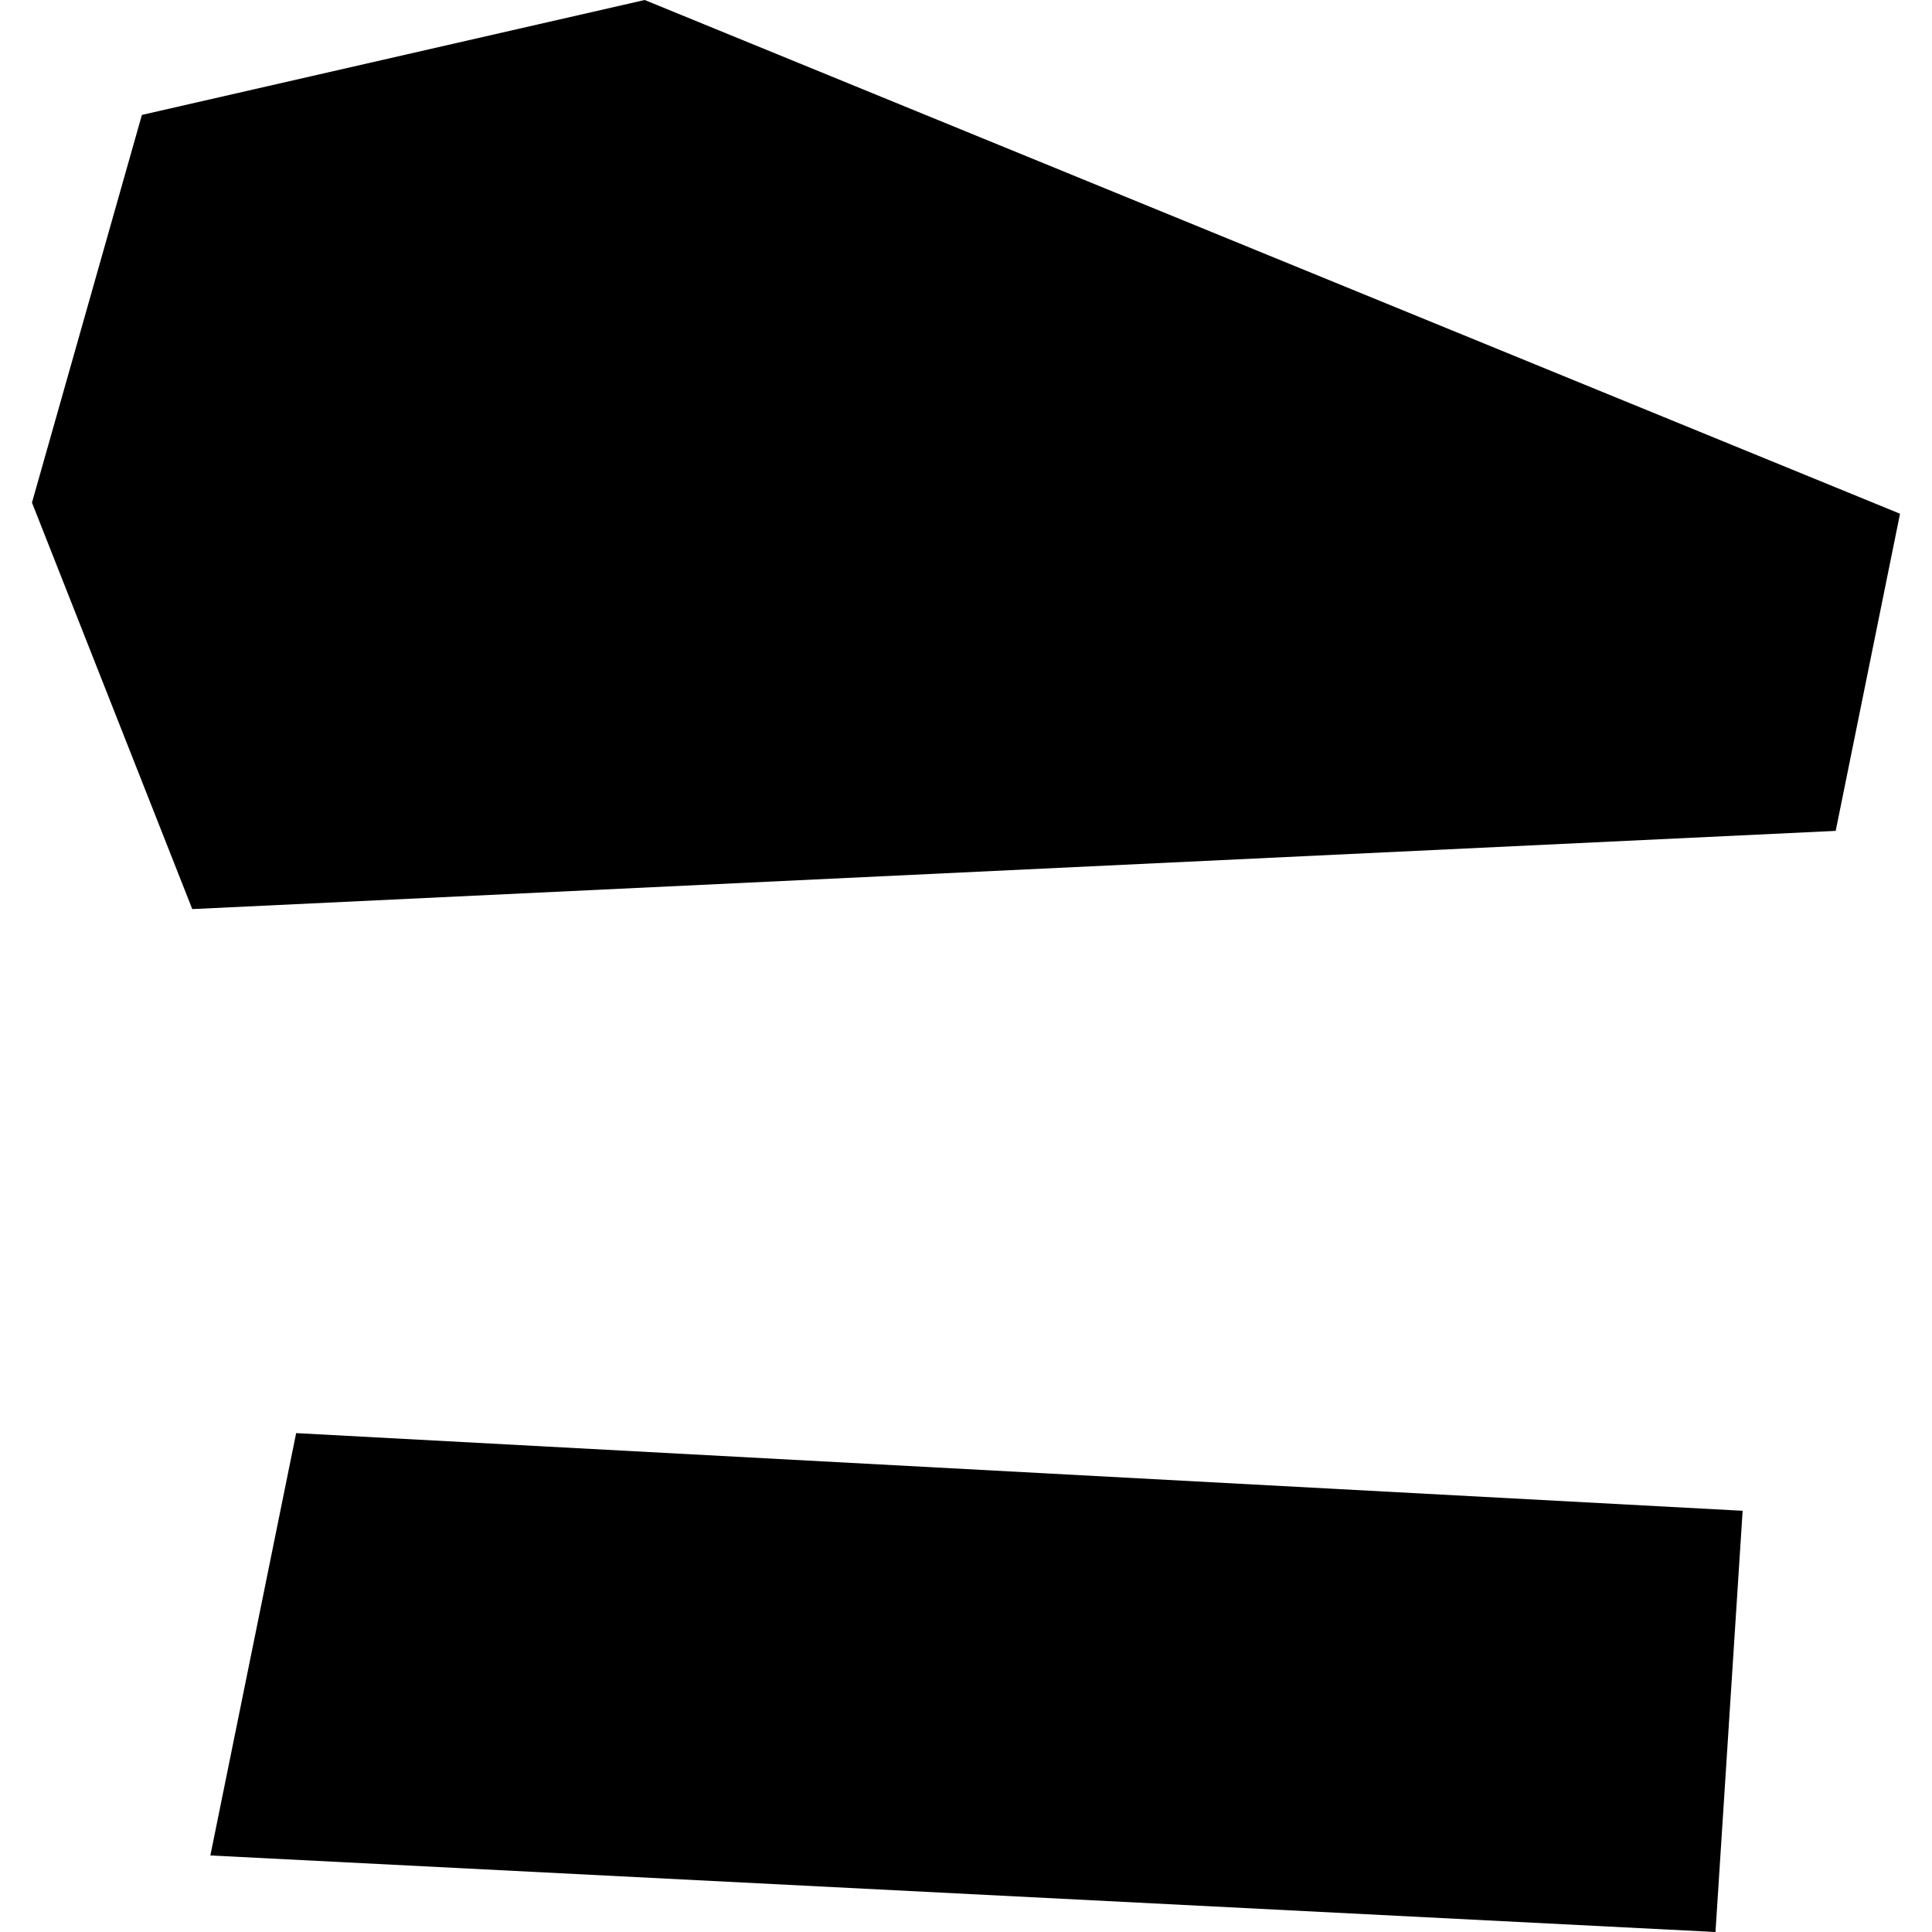 <?xml version="1.0" encoding="utf-8" standalone="no"?>
<!DOCTYPE svg PUBLIC "-//W3C//DTD SVG 1.1//EN"
  "http://www.w3.org/Graphics/SVG/1.1/DTD/svg11.dtd">
<!-- Created with matplotlib (https://matplotlib.org/) -->
<svg height="288pt" version="1.1" viewBox="0 0 288 288" width="288pt" xmlns="http://www.w3.org/2000/svg" xmlns:xlink="http://www.w3.org/1999/xlink">
 <defs>
  <style type="text/css">
*{stroke-linecap:butt;stroke-linejoin:round;}
  </style>
 </defs>
 <g id="figure_1">
  <g id="patch_1">
   <path d="M 0 288 
L 288 288 
L 288 0 
L 0 0 
z
" style="fill:none;opacity:0;"/>
  </g>
  <g id="axes_1">
   <g id="PatchCollection_1">
    <path clip-path="url(#p042570dcc7)" d="M 283.234 76.58 
L 96.102 0 
L 21.152 17.13 
L 4.766 74.924 
L 28.662 135.516 
L 273.643 123.857 
L 283.234 76.58 
"/>
    <path clip-path="url(#p042570dcc7)" d="M 259.771 225.209 
L 44.147 213.632 
L 31.358 276.59 
L 255.724 288 
L 259.771 225.209 
"/>
   </g>
  </g>
 </g>
 <defs>
  <clipPath id="p042570dcc7">
   <rect height="288" width="278.467" x="4.766" y="0"/>
  </clipPath>
 </defs>
</svg>
